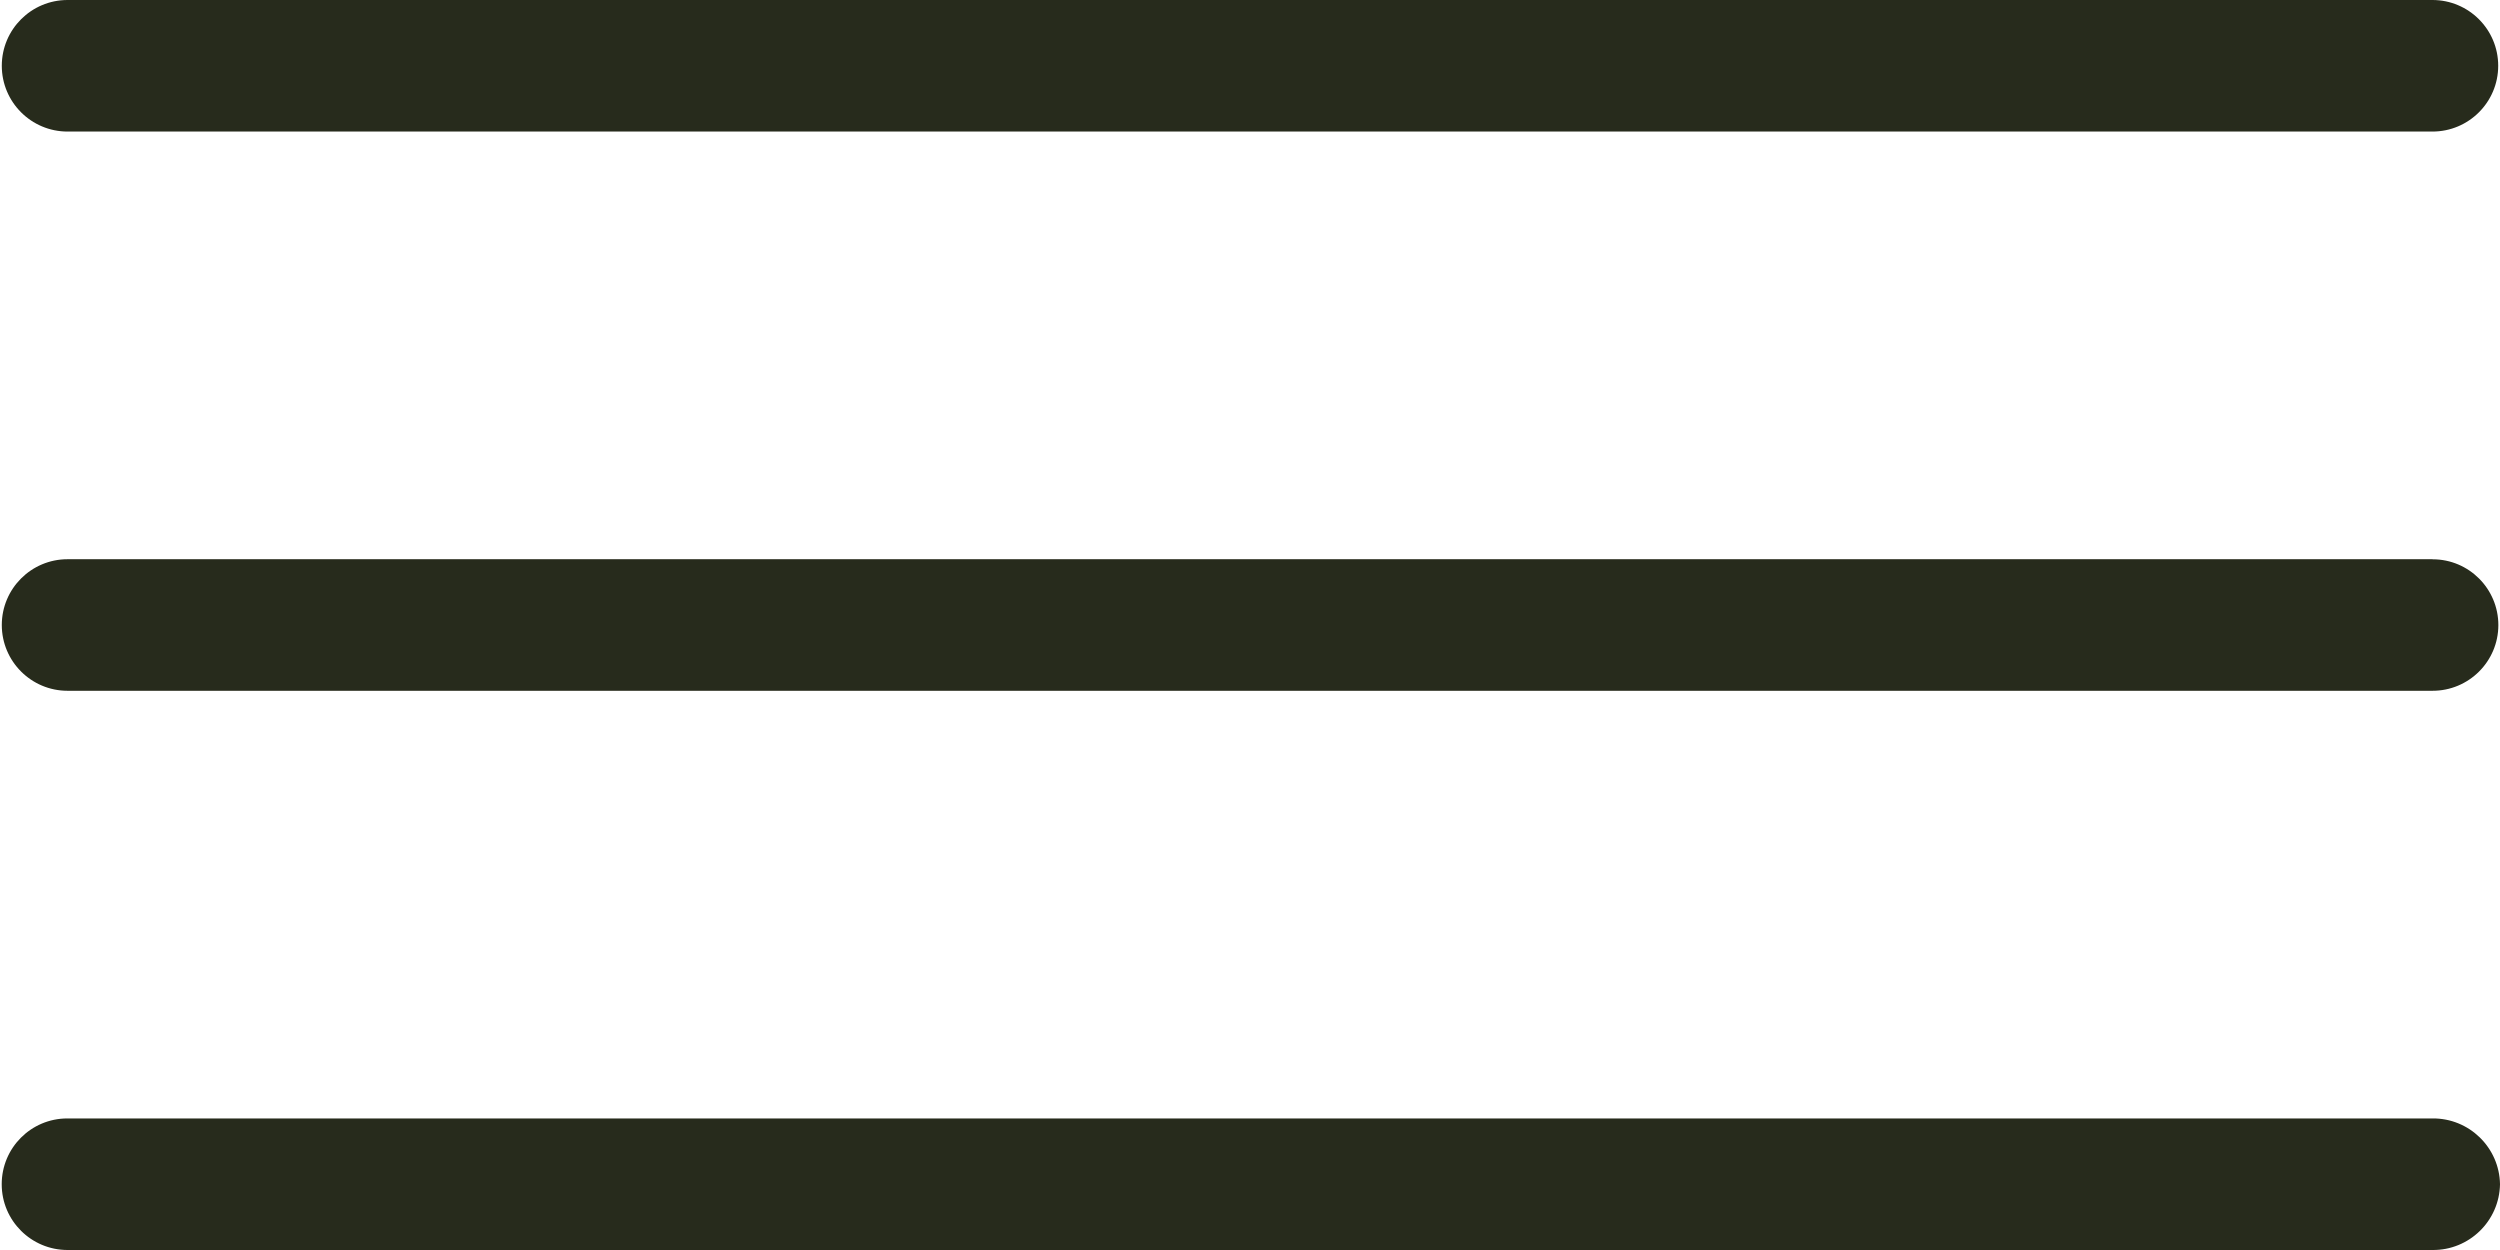 <?xml version="1.0" encoding="utf-8"?>
<!-- Generator: Adobe Illustrator 16.0.0, SVG Export Plug-In . SVG Version: 6.00 Build 0)  -->
<!DOCTYPE svg PUBLIC "-//W3C//DTD SVG 1.1//EN" "http://www.w3.org/Graphics/SVG/1.1/DTD/svg11.dtd">
<svg version="1.1" id="Layer_1" xmlns="http://www.w3.org/2000/svg" xmlns:xlink="http://www.w3.org/1999/xlink" x="0px" y="0px"
	 width="32px" height="16px" viewBox="0 0 32 16" enable-background="new 0 0 32 16" xml:space="preserve">
<g id="Group_1" transform="translate(-13 -31)">
	<path id="Path_1" fill="#272B1C" d="M45,46.158c-0.008,0.471-0.395,0.847-0.865,0.842h-30.27c-0.465,0-0.843-0.376-0.843-0.841
		c-0.001-0.465,0.375-0.843,0.84-0.843c0.001,0,0.002,0,0.003,0h30.27C44.605,45.311,44.992,45.688,45,46.158z M44.135,38.158
		h-30.27c-0.465,0-0.842,0.377-0.842,0.842s0.377,0.842,0.842,0.842h30.27c0.465,0.001,0.843-0.375,0.844-0.84
		c0-0.465-0.376-0.843-0.841-0.843C44.137,38.158,44.136,38.158,44.135,38.158L44.135,38.158z M13.865,32.684h30.27
		c0.465,0,0.842-0.377,0.842-0.842c0-0.465-0.377-0.842-0.842-0.842h-30.27c-0.465,0-0.842,0.377-0.842,0.842
		C13.023,32.307,13.4,32.684,13.865,32.684L13.865,32.684z"/>
</g>
</svg>
